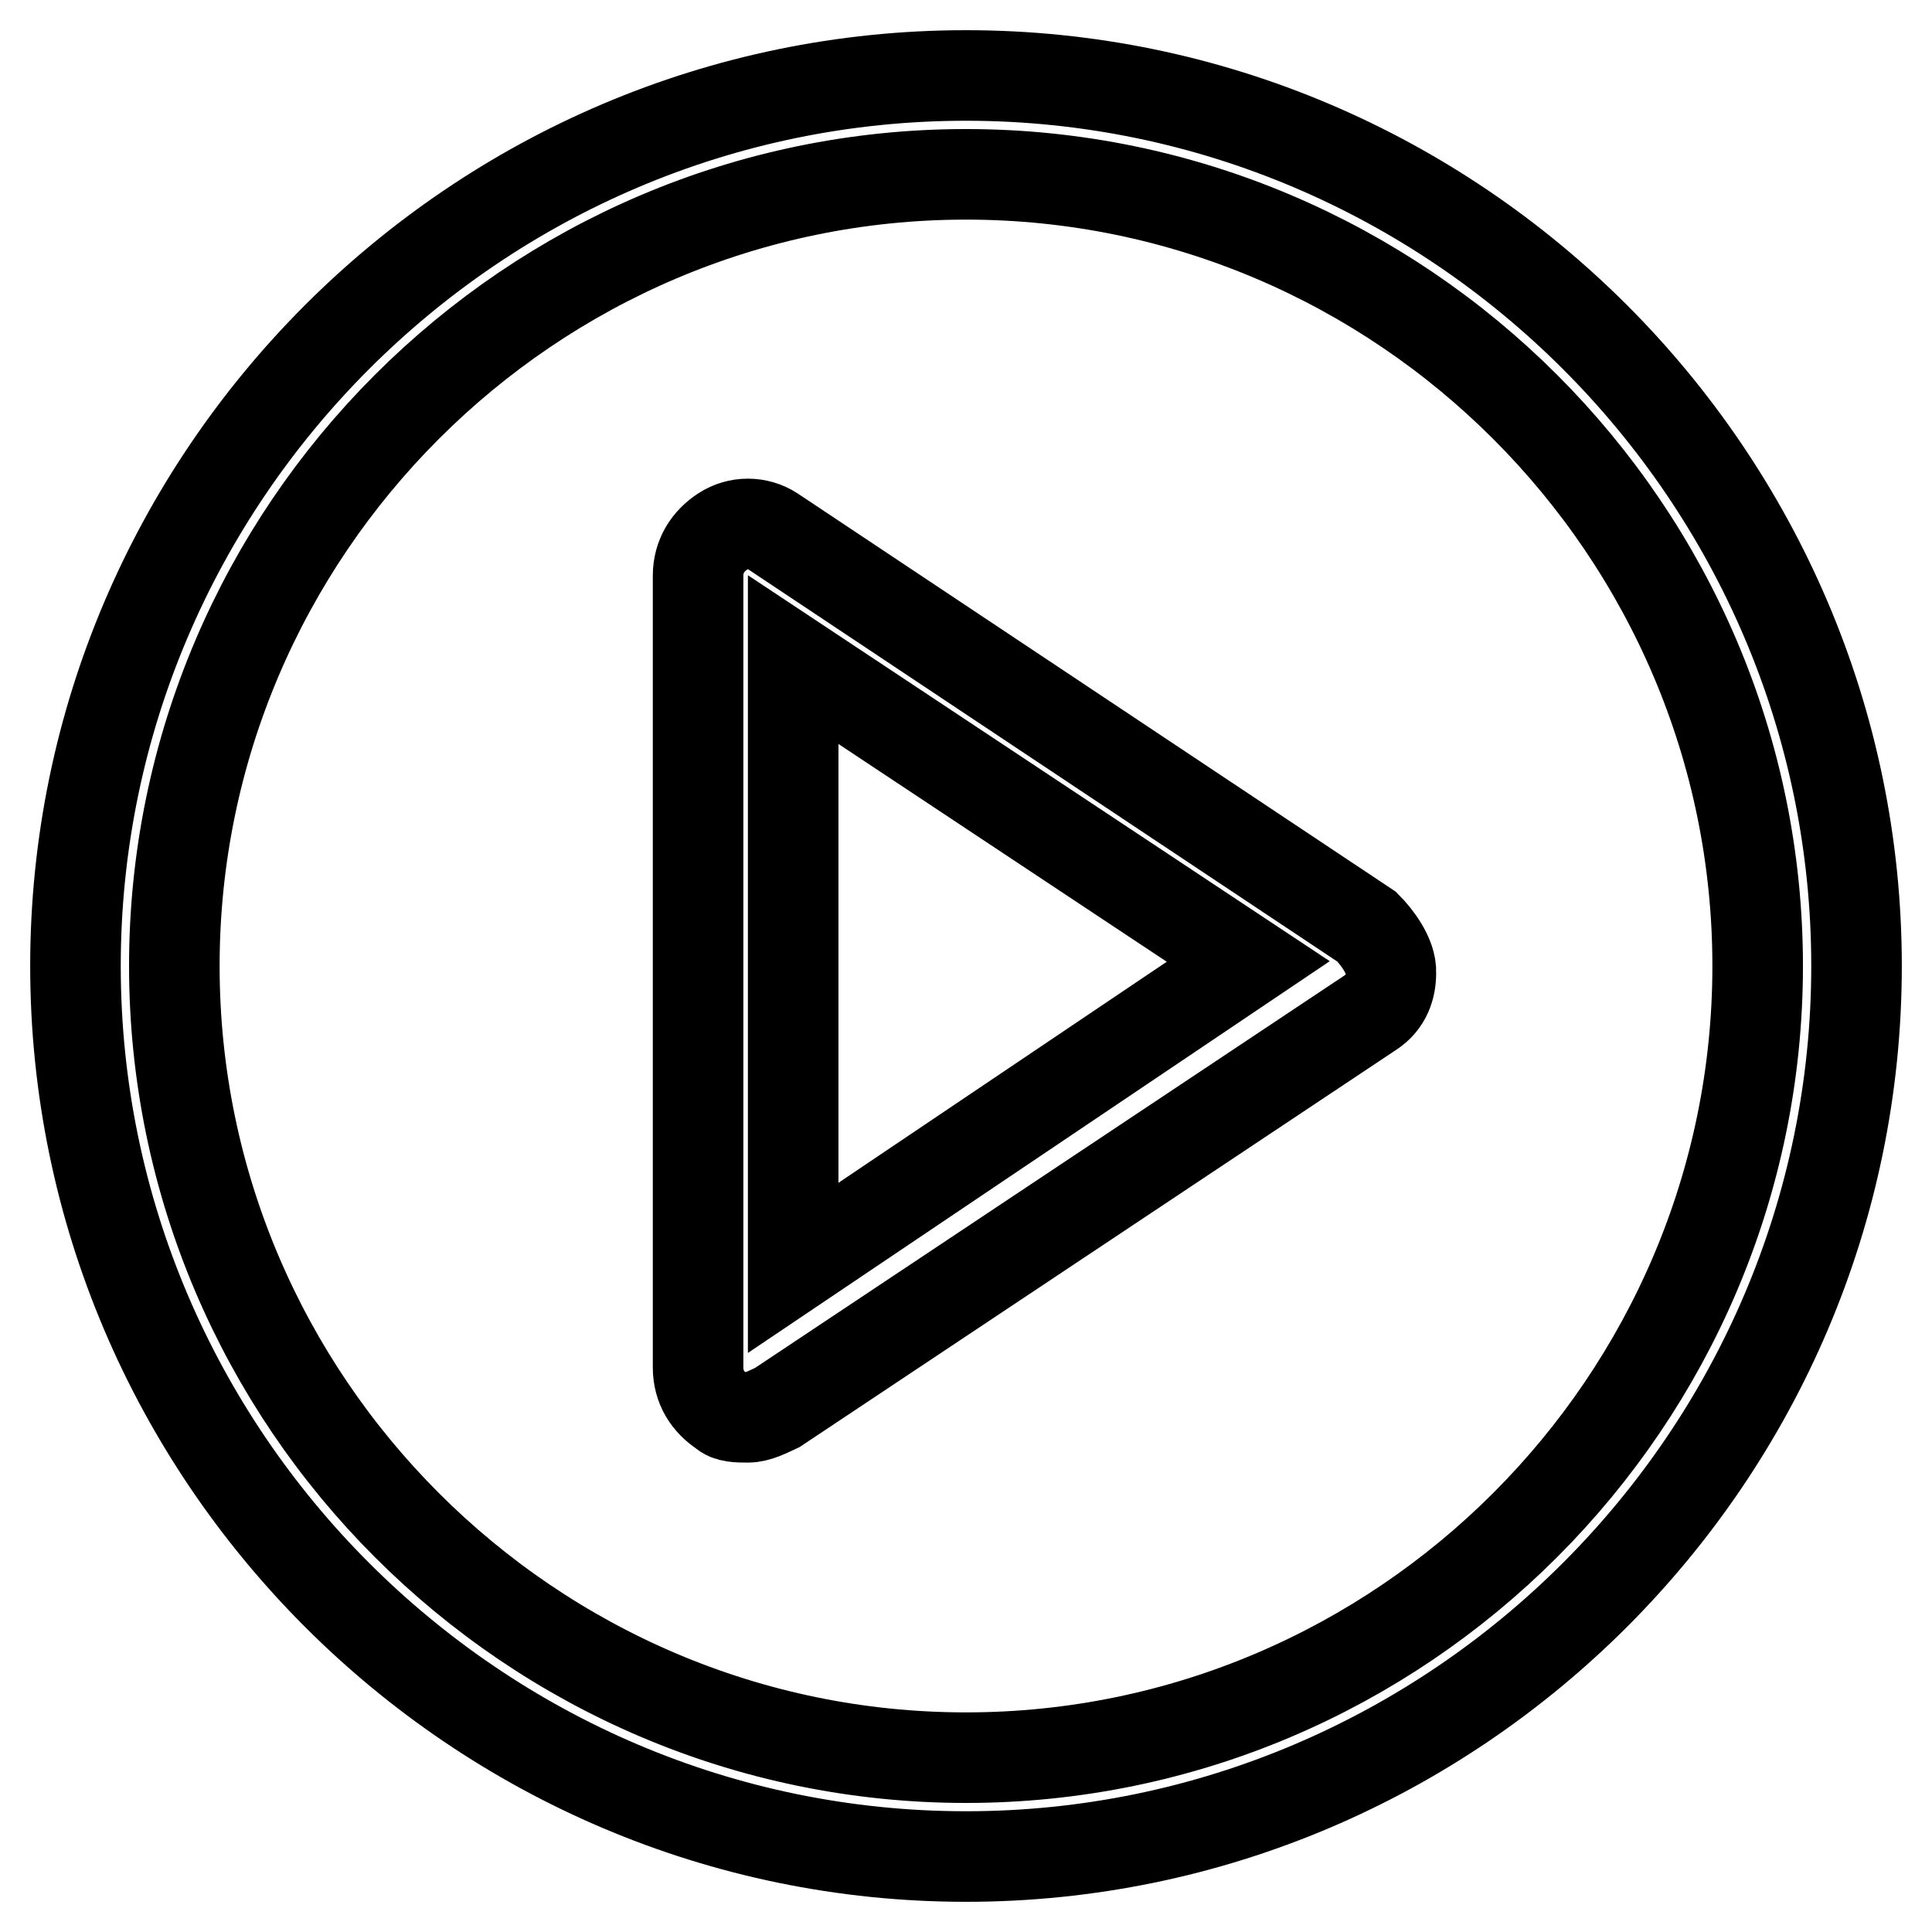 <?xml version="1.0" encoding="utf-8"?>
<!-- Svg Vector Icons : http://www.onlinewebfonts.com/icon -->
<!DOCTYPE svg PUBLIC "-//W3C//DTD SVG 1.1//EN" "http://www.w3.org/Graphics/SVG/1.1/DTD/svg11.dtd">
<svg version="1.1" xmlns="http://www.w3.org/2000/svg" xmlns:xlink="http://www.w3.org/1999/xlink" x="0px" y="0px" viewBox="0 0 256 256" enable-background="new 0 0 256 256" xml:space="preserve">
<g> <path stroke-width="12" fill-opacity="0" stroke="#000000"  d="M128,10C63.1,10,10,63.1,10,128c0,64.9,53.1,118,118,118c64.9,0,118-53.1,118-118C246,63.1,192.9,10,128,10 z M128,232.9c-57.7,0-104.9-47.2-104.9-104.9S70.3,23.1,128,23.1S232.9,70.3,232.9,128S185.7,232.9,128,232.9L128,232.9z  M181.1,122.8l-78.7-52.4c-2-1.3-4.6-1.3-6.6,0c-2,1.3-3.3,3.3-3.3,5.9v104.9c0,2.6,1.3,4.6,3.3,5.9c0.7,0.7,2,0.7,3.3,0.7 c1.3,0,2.6-0.7,3.9-1.3l78.7-52.4c2-1.3,2.6-3.3,2.6-5.2C184.4,126.7,182.4,124.1,181.1,122.8L181.1,122.8z M105.1,168V87.4 l60.3,40L105.1,168z"/></g>
</svg>